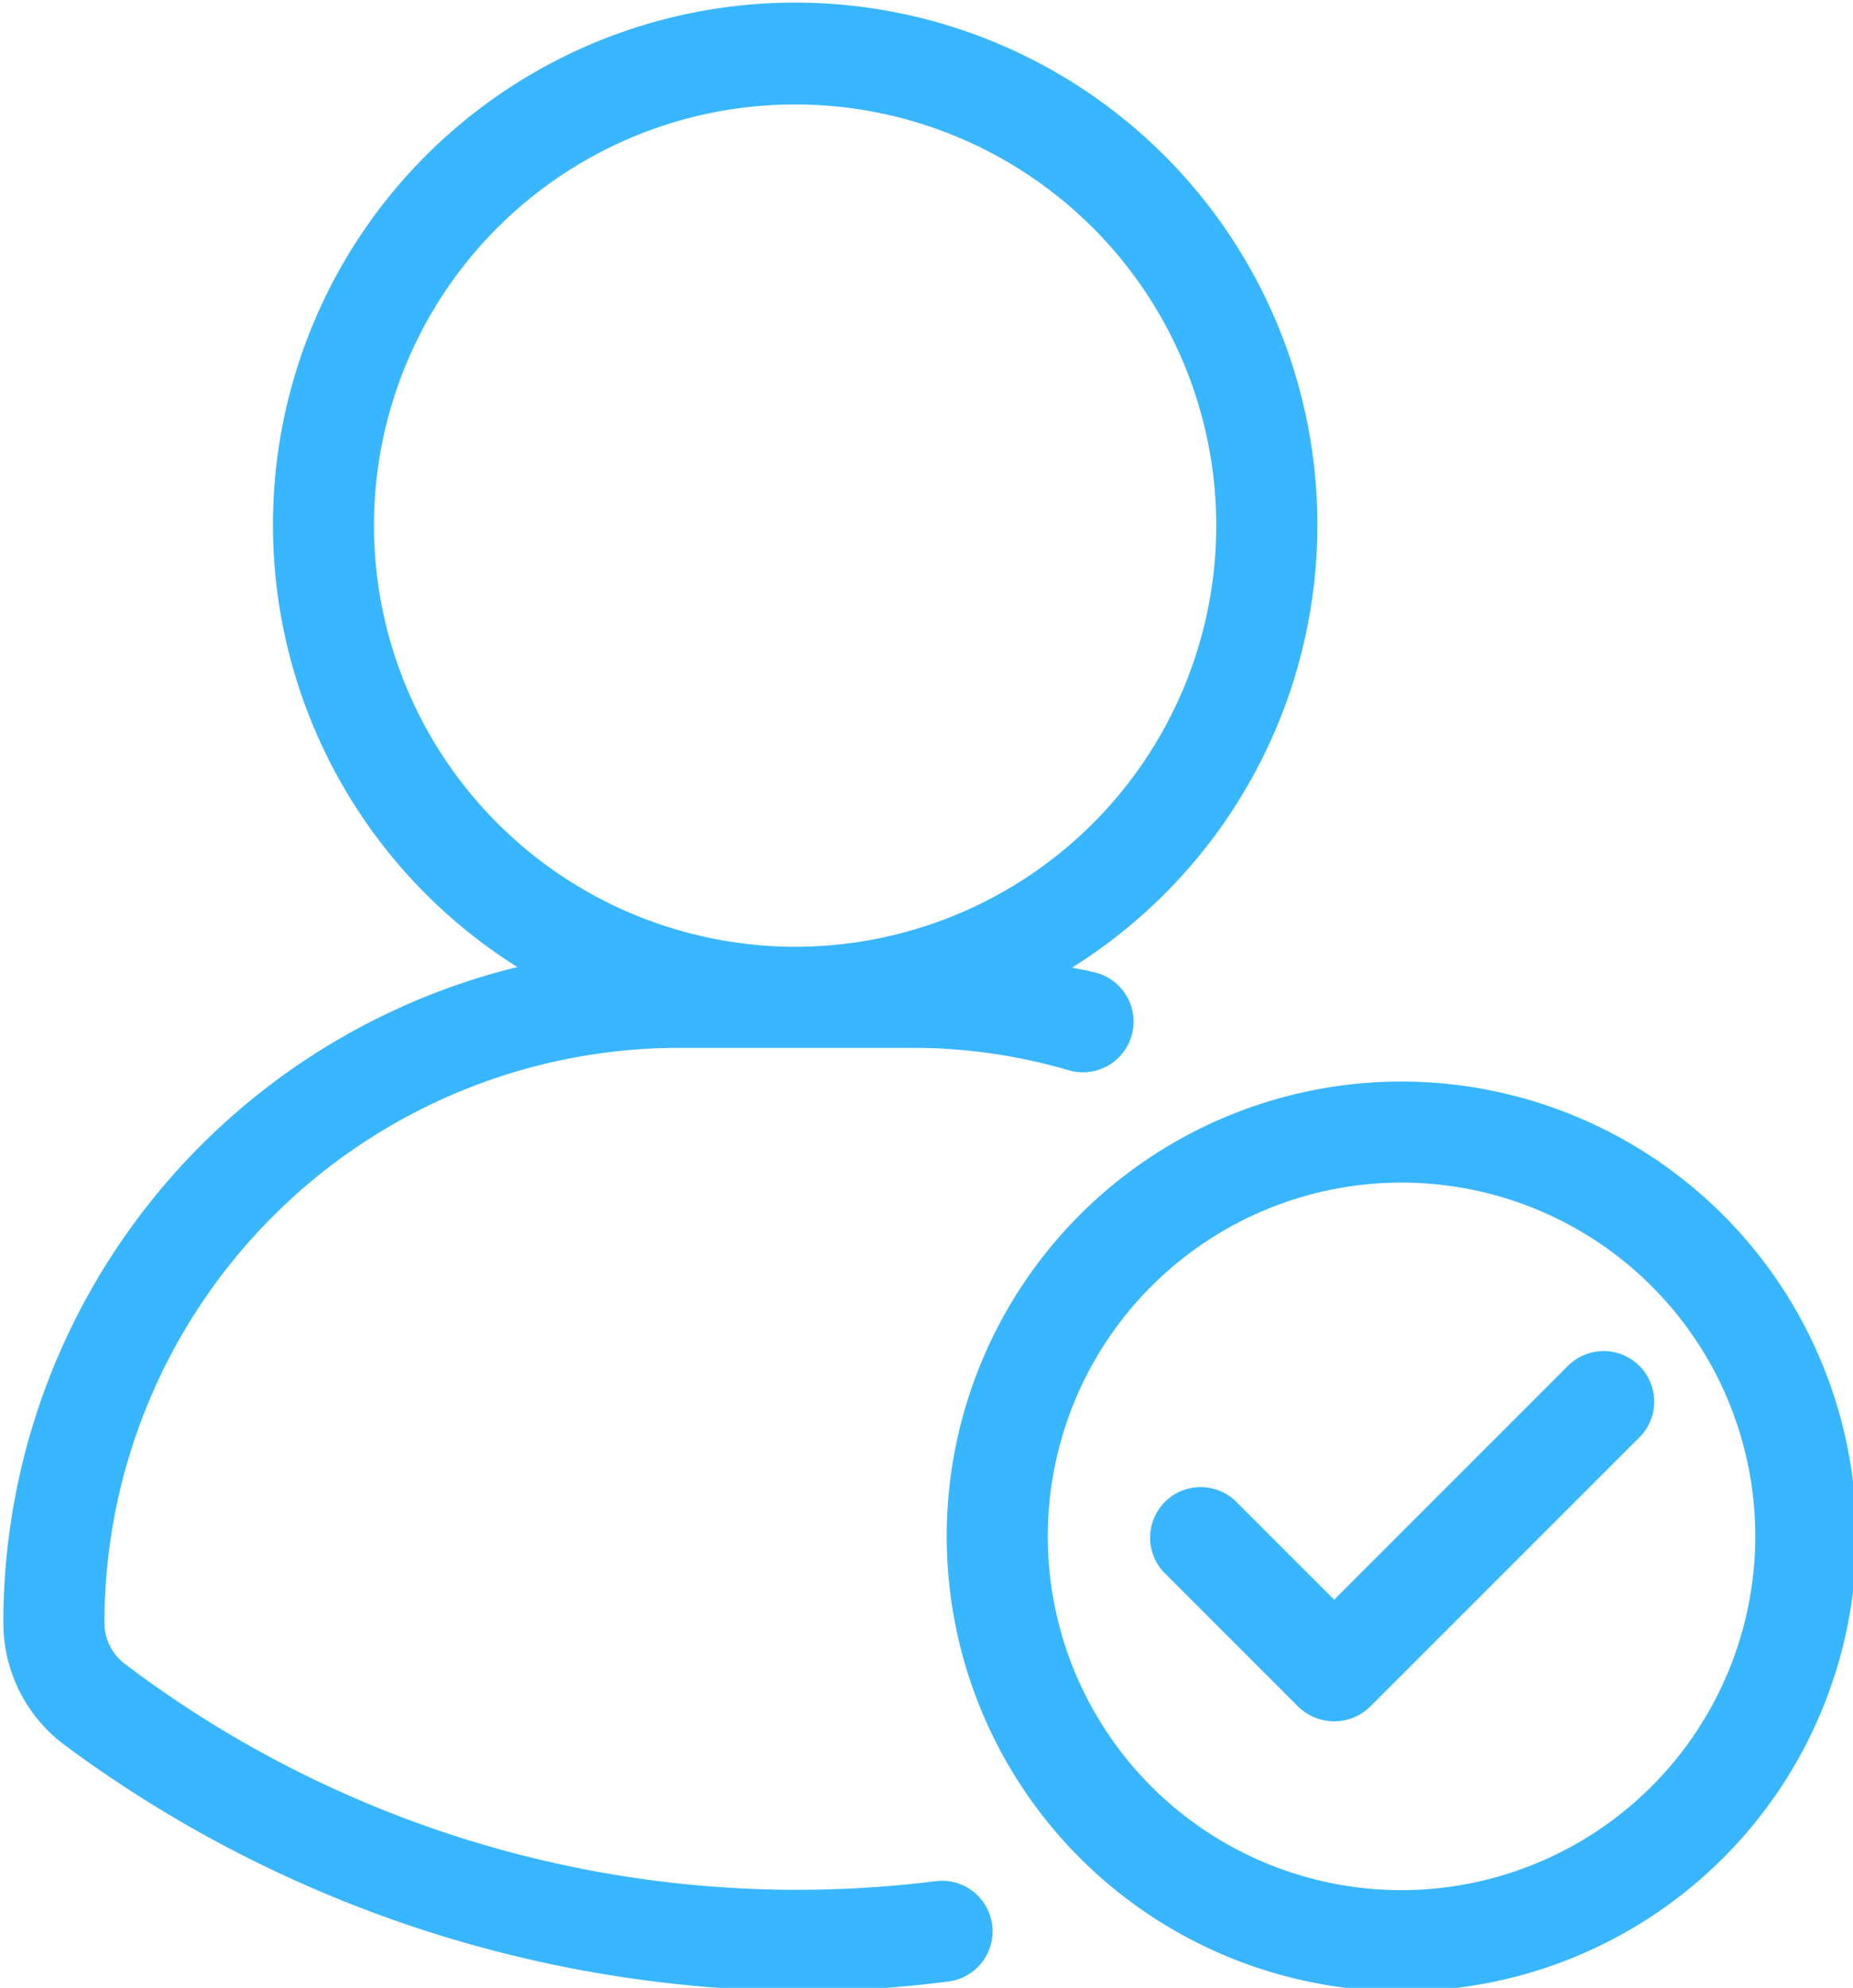 <?xml version="1.0" encoding="UTF-8" standalone="no"?><svg xmlns="http://www.w3.org/2000/svg" xmlns:xlink="http://www.w3.org/1999/xlink" data-name="Layer 3" fill="#38b6ff" height="29.5" preserveAspectRatio="xMidYMid meet" version="1" viewBox="10.2 9.2 27.5 29.5" width="27.5" zoomAndPan="magnify"><g id="change1_1"><path d="M10.25,33.28a2.259,2.259,0,0,0,.908,1.816A18.546,18.546,0,0,0,22.058,38.748a17.238,17.238,0,0,0,2.219-.143.75.75,0,0,0-.193-1.488,16.526,16.526,0,0,1-12.038-3.23A.761.761,0,0,1,11.75,33.28a8.536,8.536,0,0,1,8.53-8.53H23.72a8.196,8.196,0,0,1,2.327.329.752.752,0,1,0,.357-1.458c-.095-.027-.197-.037-.293-.062a7.75,7.75,0,1,0-8.233-.008A10.015,10.015,0,0,0,10.25,33.28Zm5.5-16.28a6.25,6.25,0,1,1,6.26,6.25H21.99A6.257,6.257,0,0,1,15.75,17Z" fill="inherit"/></g><g id="change1_2"><path d="M31,25.25A6.75,6.75,0,1,0,37.75,32,6.758,6.758,0,0,0,31,25.25Zm0,12A5.25,5.25,0,1,1,36.25,32,5.256,5.256,0,0,1,31,37.25Z" fill="inherit"/></g><g id="change1_3"><path d="M34.53,29.47a.75.75,0,0,0-1.061,0L30,32.94l-1.47-1.47A.75.75,0,0,0,27.47,32.53l2,2a.764.764,0,0,0,1.061,0l4-4A.75.75,0,0,0,34.53,29.47Z" fill="inherit"/></g></svg>
